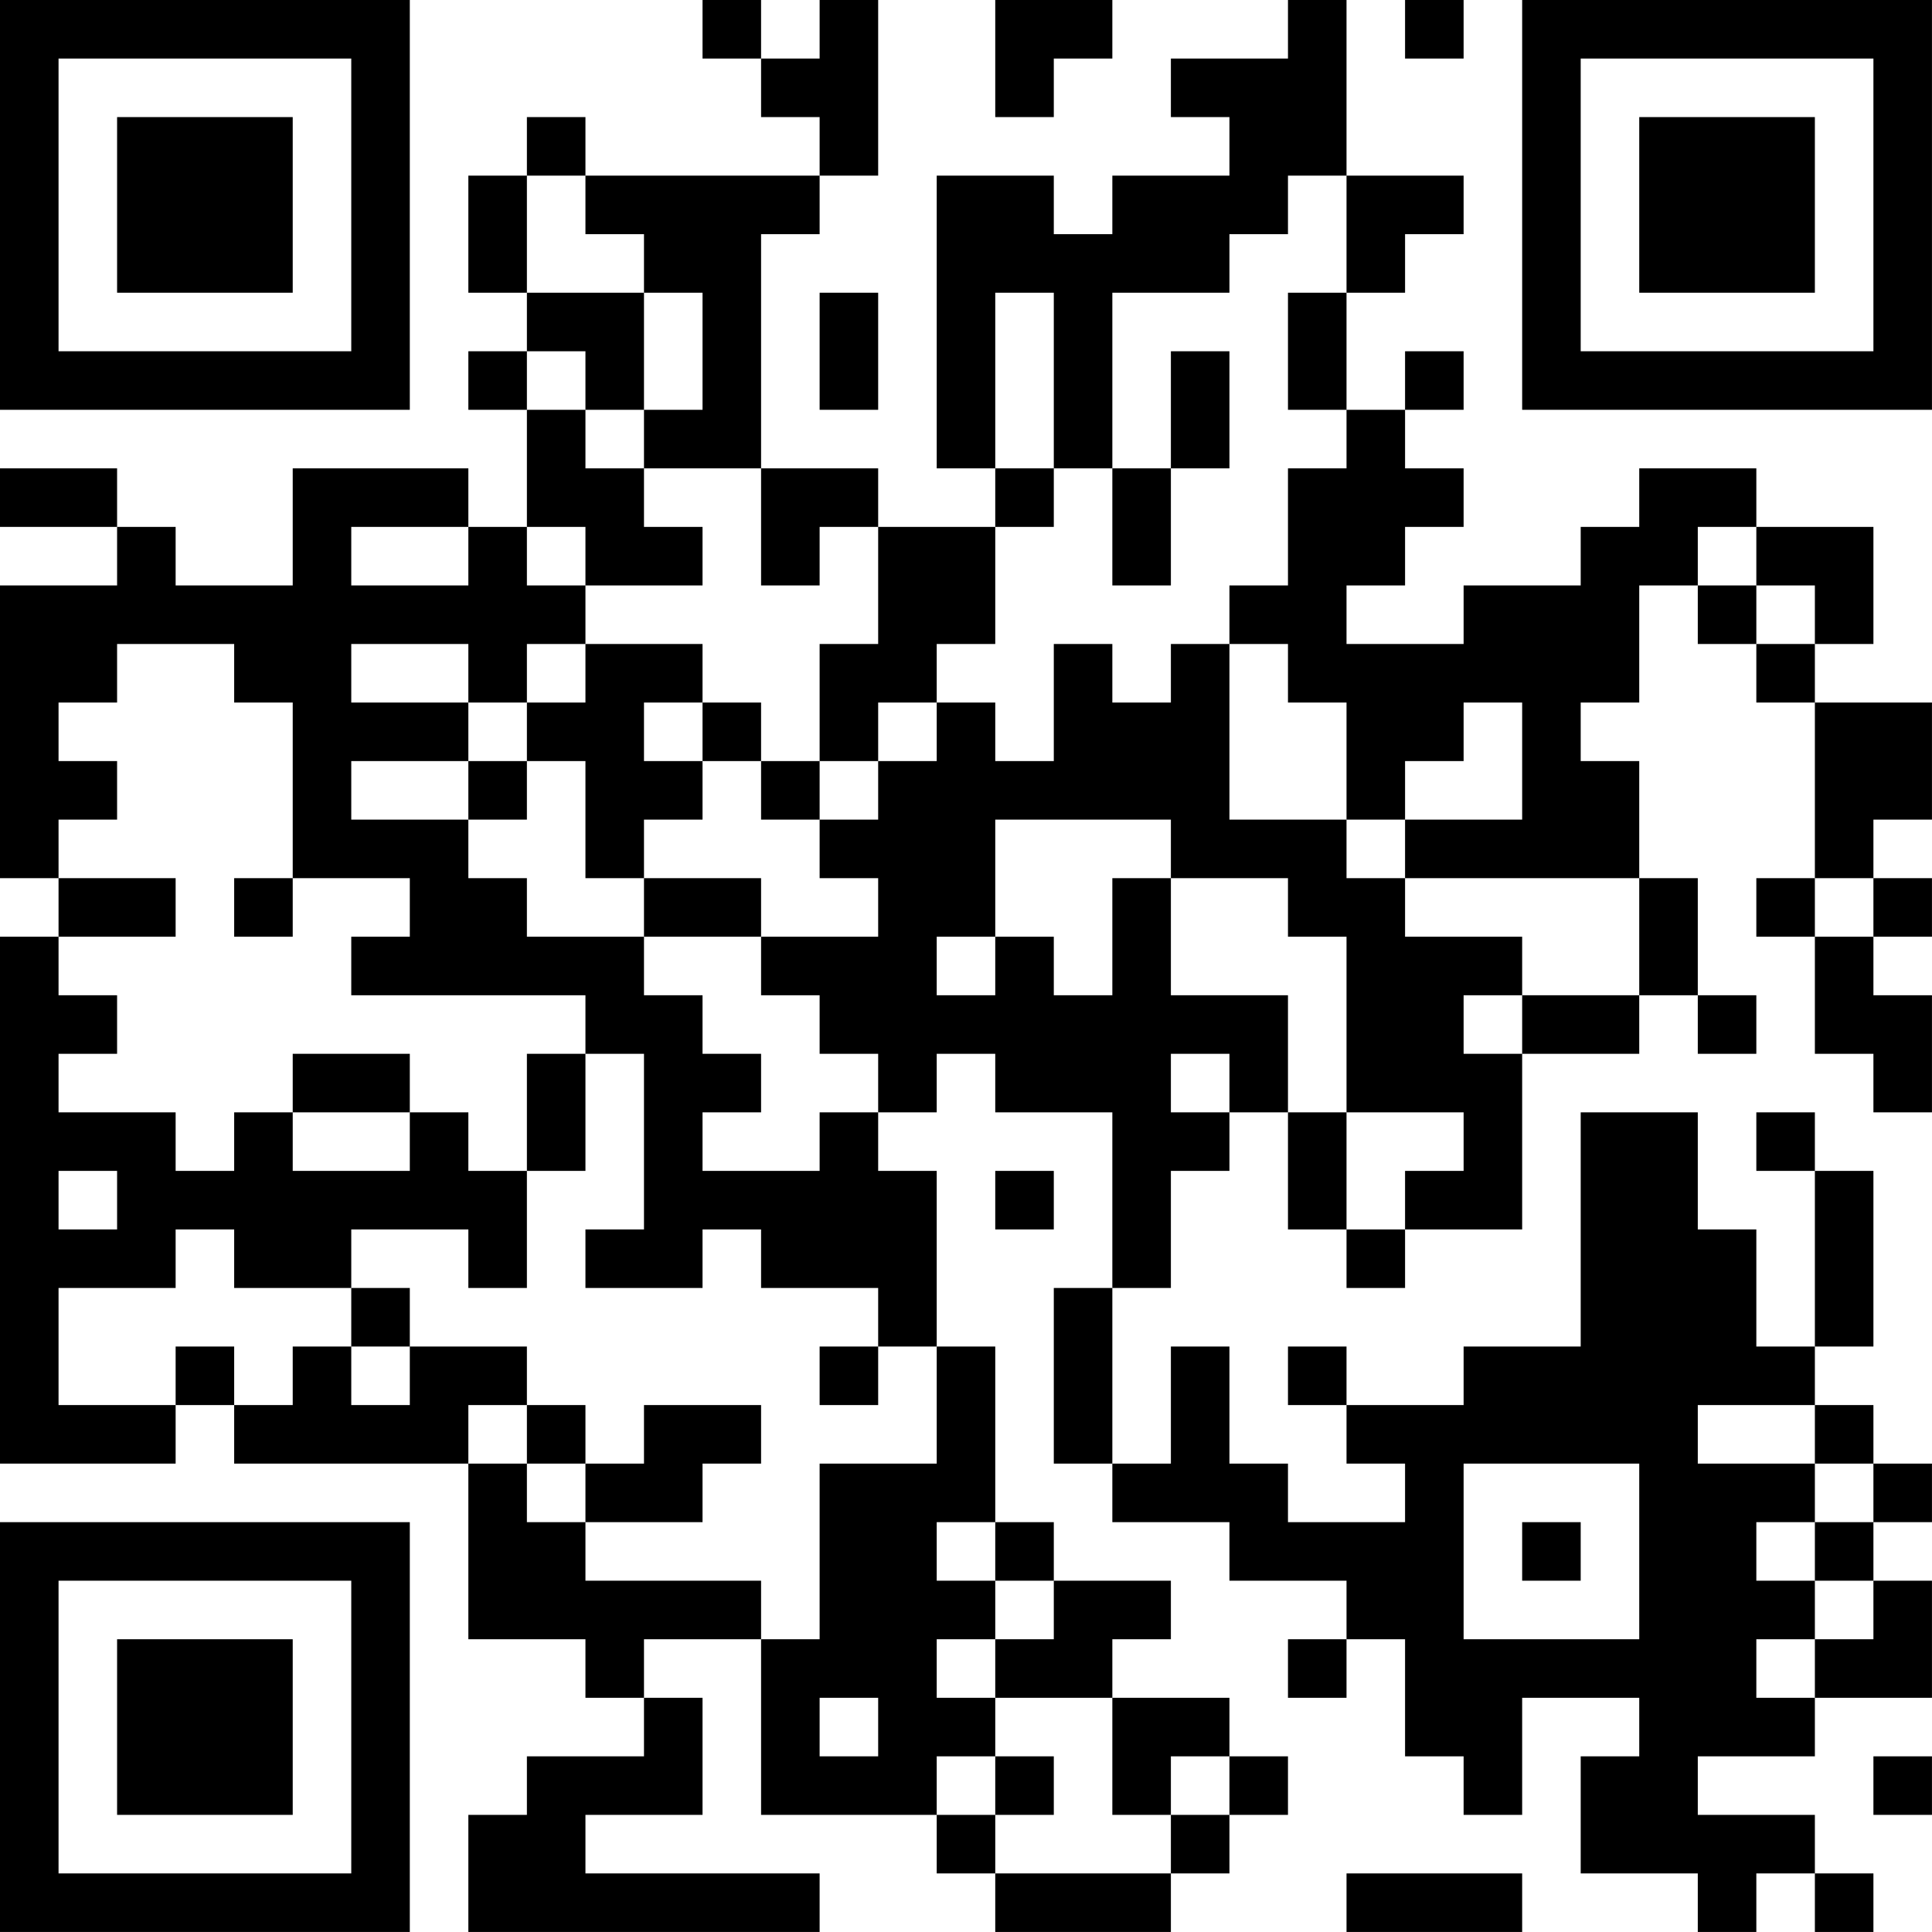 <?xml version="1.0" encoding="UTF-8"?>
<svg xmlns="http://www.w3.org/2000/svg" version="1.1" width="400" height="400" viewBox="0 0 400 400"><rect x="0" y="0" width="400" height="400" fill="#ffffff"/><g transform="scale(12.121)"><g transform="translate(0,0)"><path fill-rule="evenodd" d="M12 0L12 1L13 1L13 2L14 2L14 3L10 3L10 2L9 2L9 3L8 3L8 5L9 5L9 6L8 6L8 7L9 7L9 9L8 9L8 8L5 8L5 10L3 10L3 9L2 9L2 8L0 8L0 9L2 9L2 10L0 10L0 15L1 15L1 16L0 16L0 25L3 25L3 24L4 24L4 25L8 25L8 28L10 28L10 29L11 29L11 30L9 30L9 31L8 31L8 33L14 33L14 32L10 32L10 31L12 31L12 29L11 29L11 28L13 28L13 31L16 31L16 32L17 32L17 33L20 33L20 32L21 32L21 31L22 31L22 30L21 30L21 29L19 29L19 28L20 28L20 27L18 27L18 26L17 26L17 23L16 23L16 20L15 20L15 19L16 19L16 18L17 18L17 19L19 19L19 22L18 22L18 25L19 25L19 26L21 26L21 27L23 27L23 28L22 28L22 29L23 29L23 28L24 28L24 30L25 30L25 31L26 31L26 29L28 29L28 30L27 30L27 32L29 32L29 33L30 33L30 32L31 32L31 33L32 33L32 32L31 32L31 31L29 31L29 30L31 30L31 29L33 29L33 27L32 27L32 26L33 26L33 25L32 25L32 24L31 24L31 23L32 23L32 20L31 20L31 19L30 19L30 20L31 20L31 23L30 23L30 21L29 21L29 19L27 19L27 23L25 23L25 24L23 24L23 23L22 23L22 24L23 24L23 25L24 25L24 26L22 26L22 25L21 25L21 23L20 23L20 25L19 25L19 22L20 22L20 20L21 20L21 19L22 19L22 21L23 21L23 22L24 22L24 21L26 21L26 18L28 18L28 17L29 17L29 18L30 18L30 17L29 17L29 15L28 15L28 13L27 13L27 12L28 12L28 10L29 10L29 11L30 11L30 12L31 12L31 15L30 15L30 16L31 16L31 18L32 18L32 19L33 19L33 17L32 17L32 16L33 16L33 15L32 15L32 14L33 14L33 12L31 12L31 11L32 11L32 9L30 9L30 8L28 8L28 9L27 9L27 10L25 10L25 11L23 11L23 10L24 10L24 9L25 9L25 8L24 8L24 7L25 7L25 6L24 6L24 7L23 7L23 5L24 5L24 4L25 4L25 3L23 3L23 0L22 0L22 1L20 1L20 2L21 2L21 3L19 3L19 4L18 4L18 3L16 3L16 8L17 8L17 9L15 9L15 8L13 8L13 4L14 4L14 3L15 3L15 0L14 0L14 1L13 1L13 0ZM17 0L17 2L18 2L18 1L19 1L19 0ZM24 0L24 1L25 1L25 0ZM9 3L9 5L11 5L11 7L10 7L10 6L9 6L9 7L10 7L10 8L11 8L11 9L12 9L12 10L10 10L10 9L9 9L9 10L10 10L10 11L9 11L9 12L8 12L8 11L6 11L6 12L8 12L8 13L6 13L6 14L8 14L8 15L9 15L9 16L11 16L11 17L12 17L12 18L13 18L13 19L12 19L12 20L14 20L14 19L15 19L15 18L14 18L14 17L13 17L13 16L15 16L15 15L14 15L14 14L15 14L15 13L16 13L16 12L17 12L17 13L18 13L18 11L19 11L19 12L20 12L20 11L21 11L21 14L23 14L23 15L24 15L24 16L26 16L26 17L25 17L25 18L26 18L26 17L28 17L28 15L24 15L24 14L26 14L26 12L25 12L25 13L24 13L24 14L23 14L23 12L22 12L22 11L21 11L21 10L22 10L22 8L23 8L23 7L22 7L22 5L23 5L23 3L22 3L22 4L21 4L21 5L19 5L19 8L18 8L18 5L17 5L17 8L18 8L18 9L17 9L17 11L16 11L16 12L15 12L15 13L14 13L14 11L15 11L15 9L14 9L14 10L13 10L13 8L11 8L11 7L12 7L12 5L11 5L11 4L10 4L10 3ZM14 5L14 7L15 7L15 5ZM20 6L20 8L19 8L19 10L20 10L20 8L21 8L21 6ZM6 9L6 10L8 10L8 9ZM29 9L29 10L30 10L30 11L31 11L31 10L30 10L30 9ZM2 11L2 12L1 12L1 13L2 13L2 14L1 14L1 15L3 15L3 16L1 16L1 17L2 17L2 18L1 18L1 19L3 19L3 20L4 20L4 19L5 19L5 20L7 20L7 19L8 19L8 20L9 20L9 22L8 22L8 21L6 21L6 22L4 22L4 21L3 21L3 22L1 22L1 24L3 24L3 23L4 23L4 24L5 24L5 23L6 23L6 24L7 24L7 23L9 23L9 24L8 24L8 25L9 25L9 26L10 26L10 27L13 27L13 28L14 28L14 25L16 25L16 23L15 23L15 22L13 22L13 21L12 21L12 22L10 22L10 21L11 21L11 18L10 18L10 17L6 17L6 16L7 16L7 15L5 15L5 12L4 12L4 11ZM10 11L10 12L9 12L9 13L8 13L8 14L9 14L9 13L10 13L10 15L11 15L11 16L13 16L13 15L11 15L11 14L12 14L12 13L13 13L13 14L14 14L14 13L13 13L13 12L12 12L12 11ZM11 12L11 13L12 13L12 12ZM17 14L17 16L16 16L16 17L17 17L17 16L18 16L18 17L19 17L19 15L20 15L20 17L22 17L22 19L23 19L23 21L24 21L24 20L25 20L25 19L23 19L23 16L22 16L22 15L20 15L20 14ZM4 15L4 16L5 16L5 15ZM31 15L31 16L32 16L32 15ZM5 18L5 19L7 19L7 18ZM9 18L9 20L10 20L10 18ZM20 18L20 19L21 19L21 18ZM1 20L1 21L2 21L2 20ZM17 20L17 21L18 21L18 20ZM6 22L6 23L7 23L7 22ZM14 23L14 24L15 24L15 23ZM9 24L9 25L10 25L10 26L12 26L12 25L13 25L13 24L11 24L11 25L10 25L10 24ZM29 24L29 25L31 25L31 26L30 26L30 27L31 27L31 28L30 28L30 29L31 29L31 28L32 28L32 27L31 27L31 26L32 26L32 25L31 25L31 24ZM25 25L25 28L28 28L28 25ZM16 26L16 27L17 27L17 28L16 28L16 29L17 29L17 30L16 30L16 31L17 31L17 32L20 32L20 31L21 31L21 30L20 30L20 31L19 31L19 29L17 29L17 28L18 28L18 27L17 27L17 26ZM26 26L26 27L27 27L27 26ZM14 29L14 30L15 30L15 29ZM17 30L17 31L18 31L18 30ZM32 30L32 31L33 31L33 30ZM23 32L23 33L26 33L26 32ZM0 0L0 7L7 7L7 0ZM1 1L1 6L6 6L6 1ZM2 2L2 5L5 5L5 2ZM26 0L26 7L33 7L33 0ZM27 1L27 6L32 6L32 1ZM28 2L28 5L31 5L31 2ZM0 26L0 33L7 33L7 26ZM1 27L1 32L6 32L6 27ZM2 28L2 31L5 31L5 28Z" fill="#000000"/></g></g></svg>
